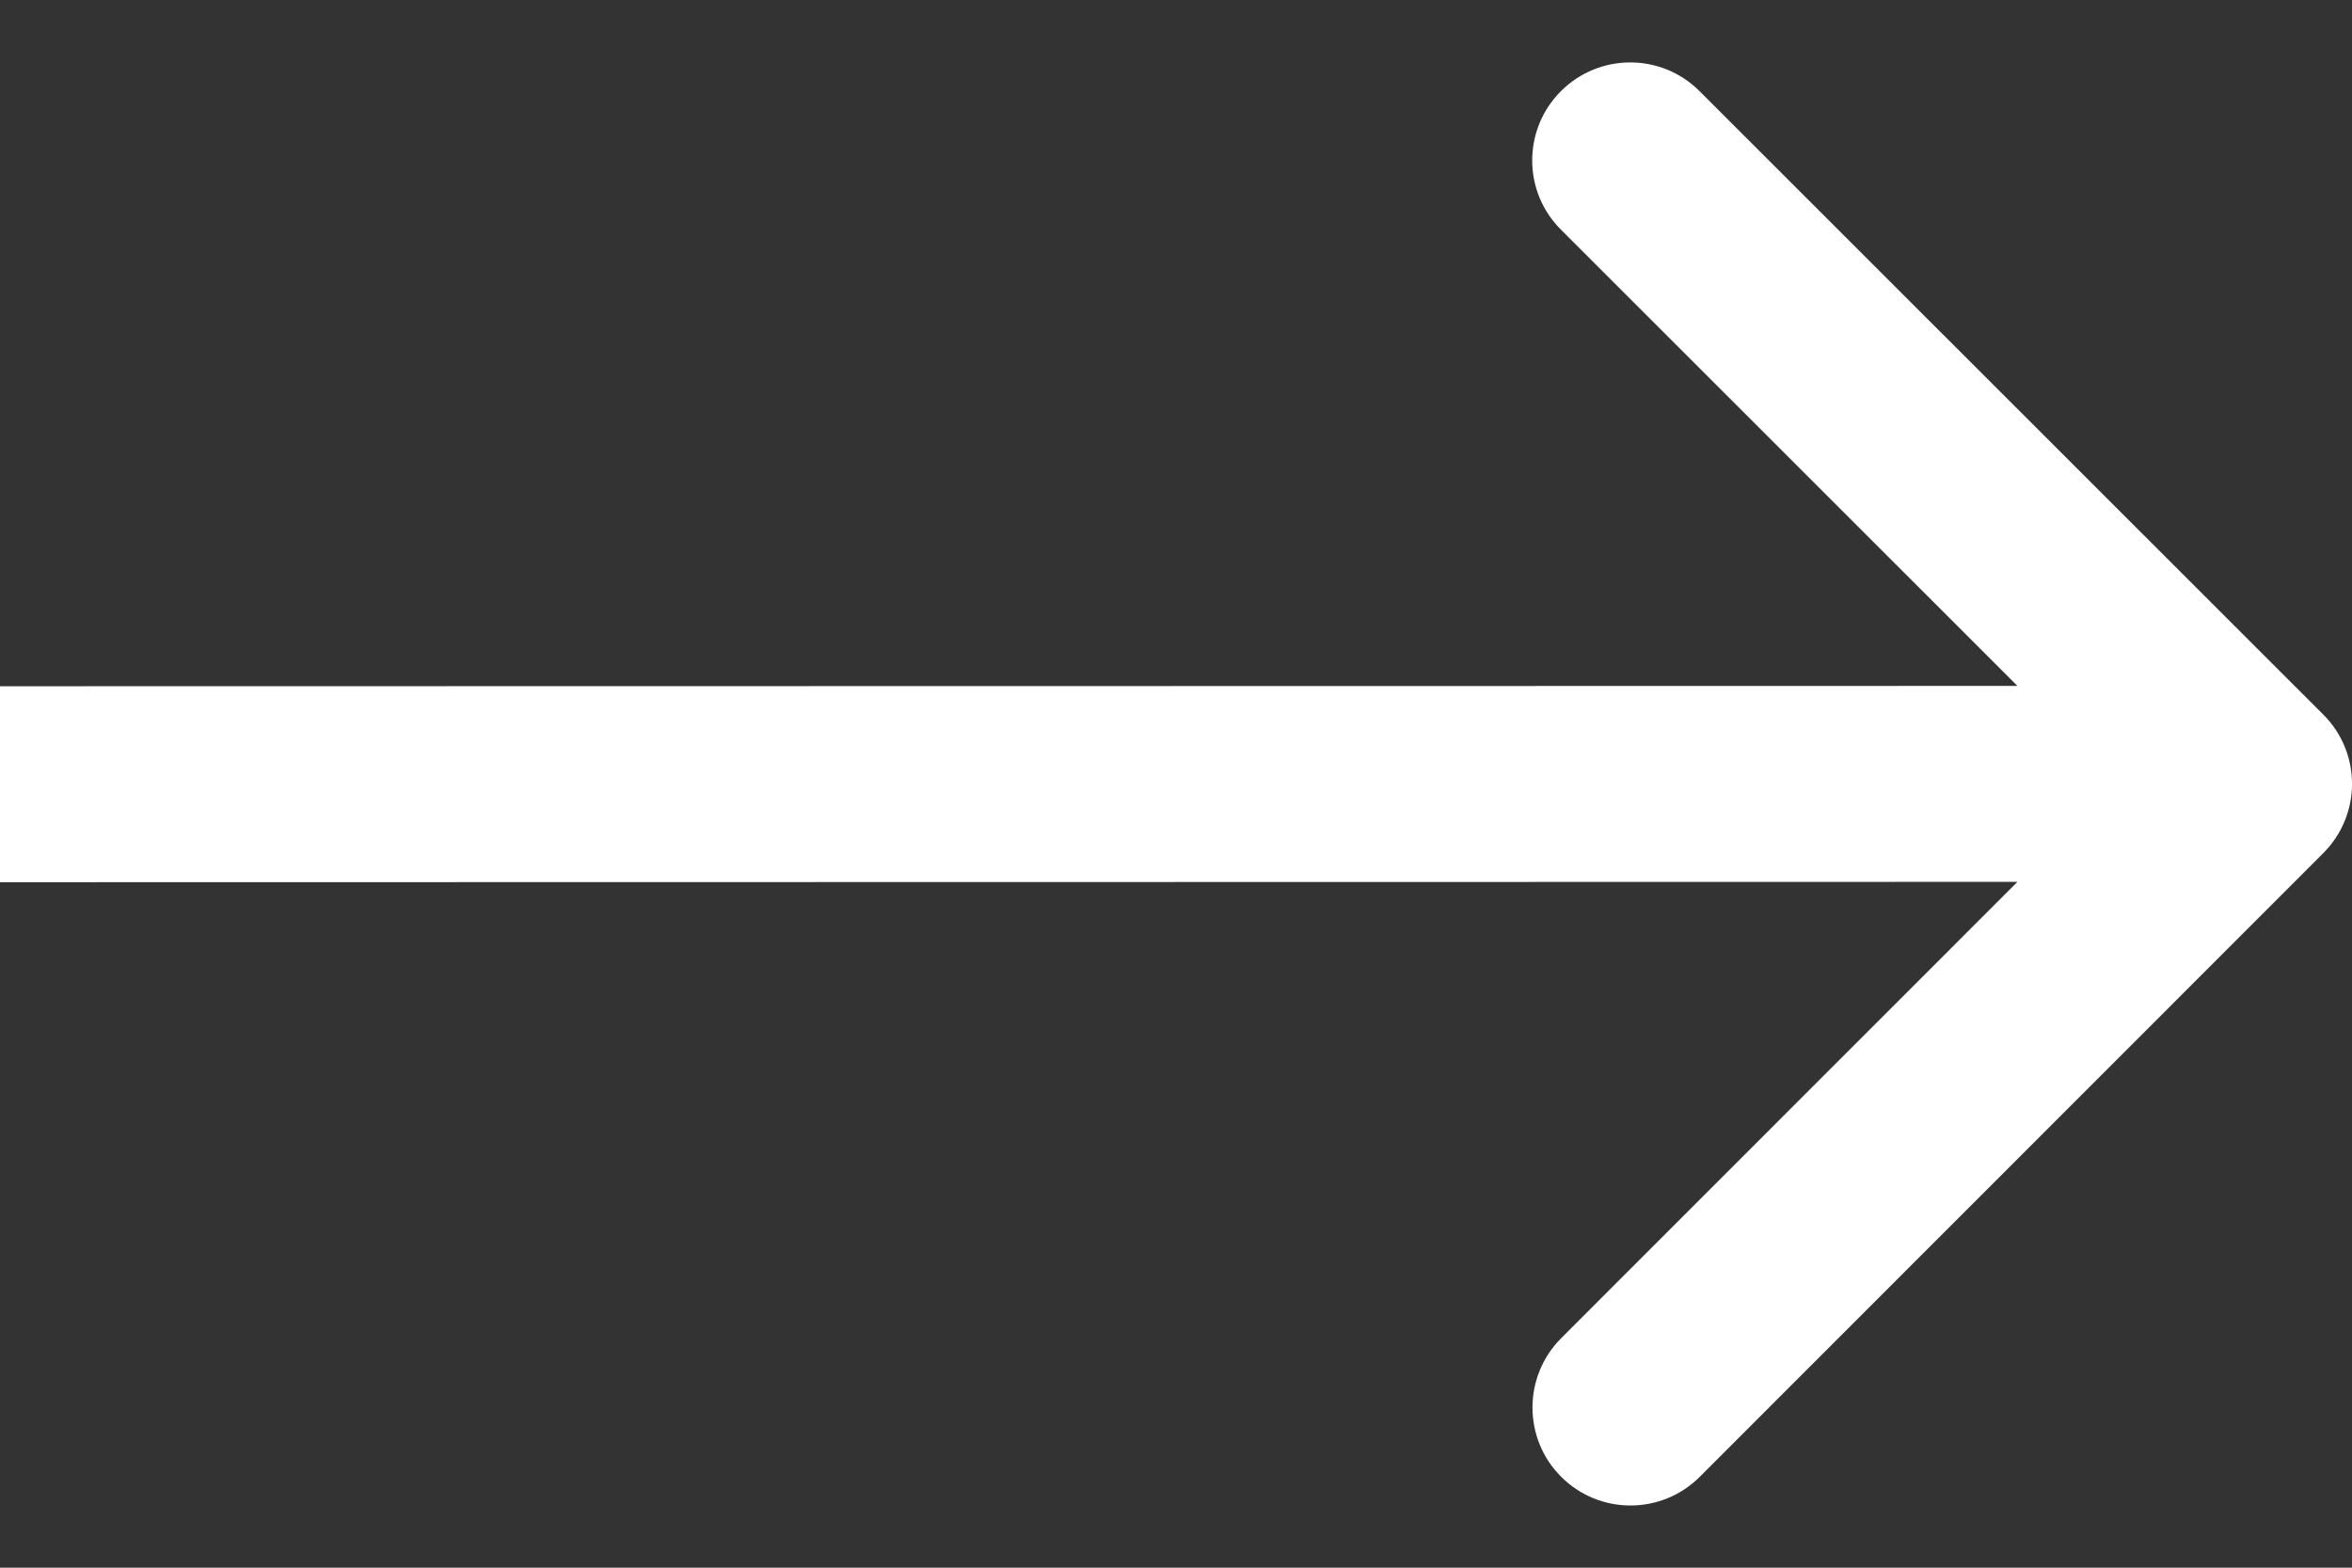 <svg width="24" height="16" viewBox="0 0 24 16" fill="none" xmlns="http://www.w3.org/2000/svg">
<rect x="0" y="0" width="24" height="16" fill="#333333" stroke="none"/>
<path d="M23.707 8.707C24.098 8.316 24.098 7.683 23.707 7.293L17.342 0.93C16.951 0.539 16.318 0.54 15.928 0.93C15.537 1.321 15.537 1.954 15.928 2.344L21.586 8L15.93 13.658C15.54 14.049 15.54 14.682 15.93 15.072C16.321 15.463 16.954 15.463 17.345 15.072L23.707 8.707ZM0 9.004L23 9L23 7L-0 7.004L0 9.004Z" fill="white"/>
</svg>

